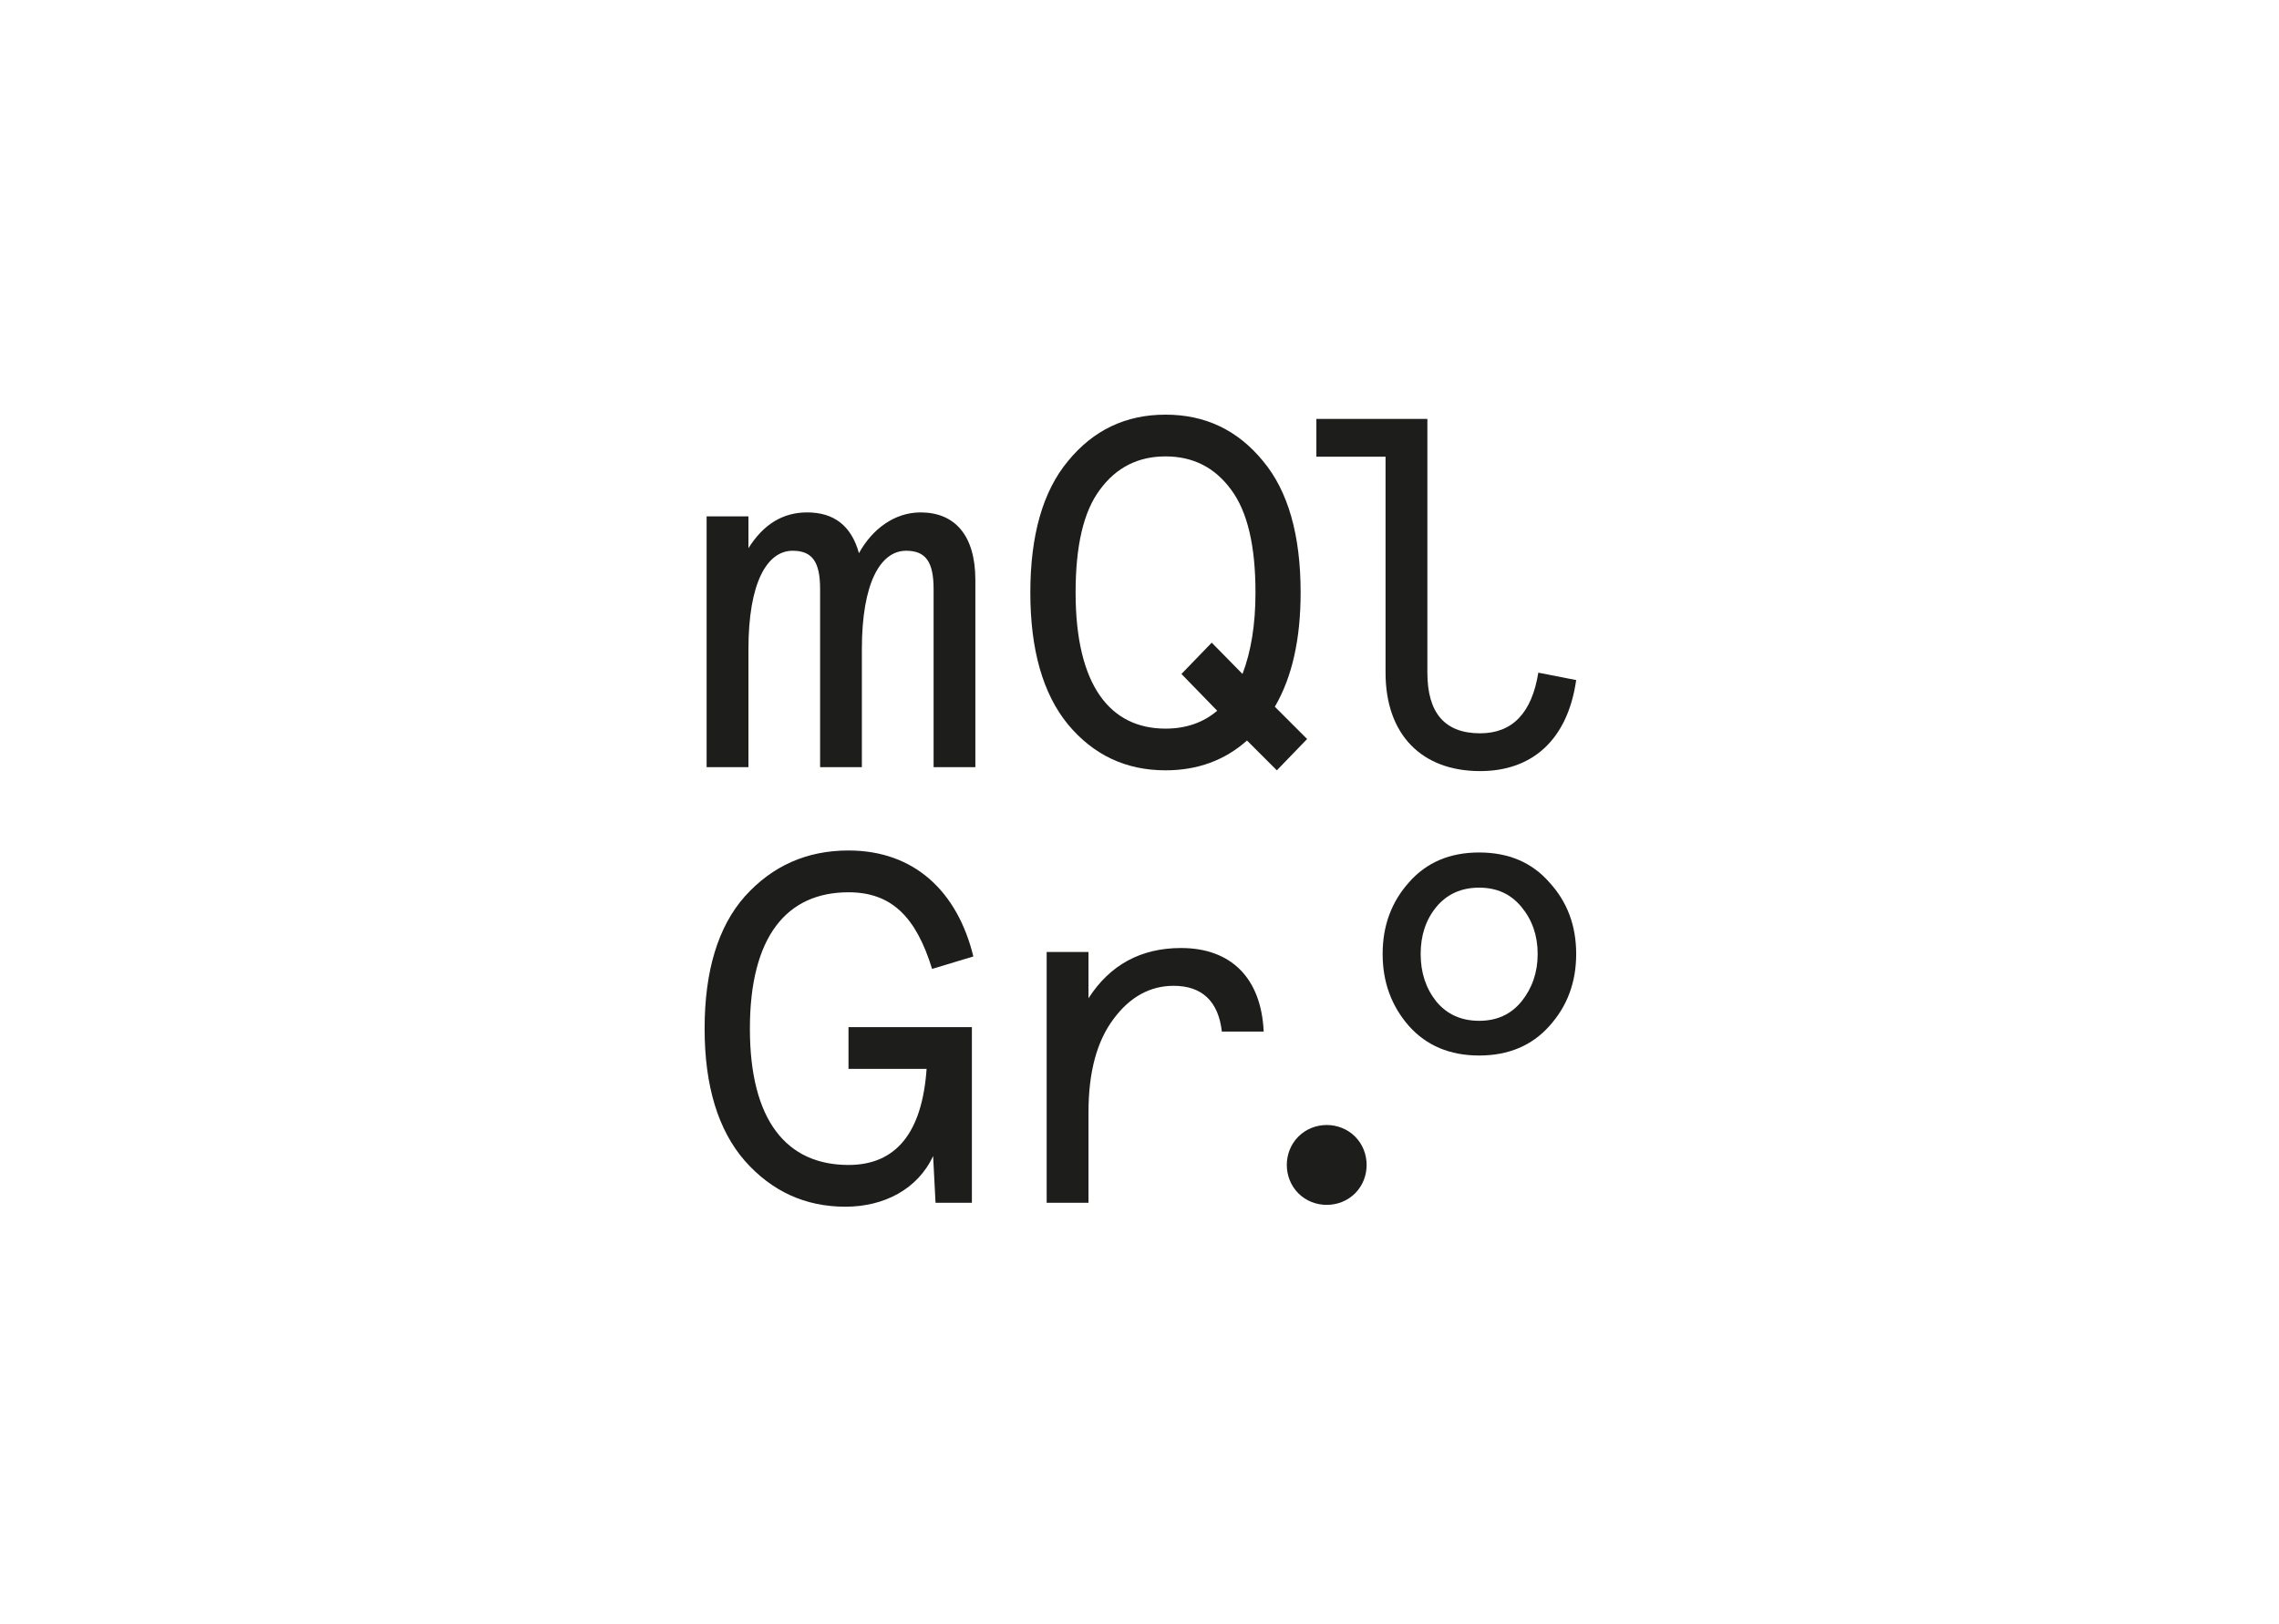 <svg xmlns="http://www.w3.org/2000/svg" xmlns:vectornator="http://vectornator.io" xmlns:xlink="http://www.w3.org/1999/xlink" height="100%" stroke-miterlimit="10" style="fill-rule:nonzero;clip-rule:evenodd;stroke-linecap:round;stroke-linejoin:round;" viewBox="0 0 858.898 612.288" width="100%" xml:space="preserve"><defs></defs><g id="Capa-1" vectornator:layerName="Capa 1"><path d="M522.181 172.161L496.109 172.161L496.109 157.912L537.941 157.912L537.941 253.583C537.941 268.746 544.494 276.444 557.828 276.444C570.015 276.444 577.324 268.746 579.753 253.583L594.024 256.376C590.816 278.874 577.507 290.692 557.828 290.692C535.881 290.692 522.181 277.017 522.181 253.583L522.181 172.161Z" fill="#1d1d1b" fill-rule="nonzero" opacity="1" stroke="none"></path><path d="M573.428 377.53C569.436 382.383 564.221 384.828 557.46 384.828C550.679 384.828 545.302 382.383 541.288 377.53C537.319 372.488 535.413 366.594 535.413 359.632C535.413 352.711 537.319 346.791 541.288 341.938C545.302 337.085 550.679 334.632 557.46 334.632C564.221 334.632 569.436 337.085 573.428 341.938C577.445 346.791 579.507 352.711 579.507 359.632C579.507 366.594 577.445 372.488 573.428 377.53M583.898 332.617C577.347 325.13 568.526 321.371 557.46 321.371C546.396 321.371 537.576 325.13 531.022 332.617C524.449 339.953 521.081 348.93 521.081 359.628C521.081 370.33 524.449 379.334 531.022 386.82C537.576 394.156 546.396 397.911 557.46 397.911C568.526 397.911 577.347 394.156 583.898 386.82C590.656 379.334 594.024 370.33 594.024 359.628C594.024 348.93 590.656 339.953 583.898 332.617" fill="#1d1d1b" fill-rule="nonzero" opacity="1" stroke="none"></path><path d="M367.588 289.206L351.85 289.206L351.85 222.059C351.85 211.75 348.825 207.625 341.518 207.625C331.78 207.625 324.816 219.814 324.816 244.738L324.816 289.206L309.077 289.206L309.077 222.059C309.077 211.75 306.077 207.625 298.745 207.625C288.987 207.625 282.068 219.814 282.068 244.738L282.068 289.206L266.306 289.206L266.306 194.659L282.068 194.659L282.068 206.663C287.703 197.682 294.988 193.169 304.198 193.169C314.324 193.169 320.877 198.232 323.717 208.542C328.756 199.357 337.211 193.169 346.947 193.169C359.524 193.169 367.588 201.417 367.588 218.67L367.588 289.206Z" fill="#1d1d1b" fill-rule="nonzero" opacity="1" stroke="none"></path><path d="M352.583 453.42L351.666 435.802C345.847 448.36 333.087 454.911 318.633 454.911C303.444 454.911 290.867 449.092 280.74 437.658C270.614 426.043 265.551 409.341 265.551 387.787C265.551 366.021 270.614 349.319 280.74 337.889C291.072 326.436 304.015 320.618 319.778 320.618C344.519 320.618 360.83 336.01 366.832 360.568L351.278 365.266C345.276 345.772 336.089 336.376 319.778 336.376C296.5 336.376 282.617 353.055 282.617 387.787C282.617 422.47 296.5 439.171 319.778 439.171C337.577 439.171 347.521 427.168 349.215 402.949L319.778 402.949L319.778 387.214L366.283 387.214L366.283 453.42L352.583 453.42Z" fill="#1d1d1b" fill-rule="nonzero" opacity="1" stroke="none"></path><path d="M460.486 388.885C459.181 377.454 452.996 371.636 442.296 371.636C433.5 371.636 425.802 375.779 419.617 384.209C413.43 392.459 410.225 404.096 410.225 419.285L410.225 453.42L394.462 453.42L394.462 358.874L410.225 358.874L410.225 376.33C418.288 363.775 429.926 357.387 445.115 357.387C463.877 357.387 475.331 368.632 476.249 388.885L460.486 388.885Z" fill="#1d1d1b" fill-rule="nonzero" opacity="1" stroke="none"></path><path d="M489.329 428.473C495.125 422.654 504.884 422.654 510.704 428.473C516.499 434.292 516.499 444.051 510.704 449.869C504.884 455.666 495.125 455.666 489.329 449.869C483.51 444.051 483.51 434.292 489.329 428.473" fill="#1d1d1b" fill-rule="nonzero" opacity="1" stroke="none"></path><path d="M445.258 254.074L456.669 242.274L468.269 254.074C471.471 245.655 473.162 235.546 473.162 223.38C473.162 205.773 470.141 192.844 463.969 184.588C457.79 176.173 449.56 172.056 439.267 172.056C428.969 172.056 420.716 176.173 414.539 184.588C408.343 192.844 405.367 205.773 405.367 223.38C405.367 258.553 418.475 274.681 439.267 274.681C446.948 274.681 453.49 272.417 458.731 267.938L445.258 254.074ZM480.459 266.428L492.623 278.591L481.213 290.399L469.96 279.168C461.541 286.666 451.25 290.399 439.267 290.399C424.26 290.399 412.095 284.587 402.555 273.168C393.015 261.58 388.305 244.904 388.305 223.38C388.305 201.833 393.015 185.157 402.555 173.75C412.095 162.131 424.26 156.32 439.267 156.32C454.222 156.32 466.411 162.131 475.95 173.75C485.513 185.157 490.175 201.833 490.175 223.38C490.175 240.783 487.022 255.194 480.459 266.428" fill="#1d1d1b" fill-rule="nonzero" opacity="1" stroke="none"></path></g></svg>